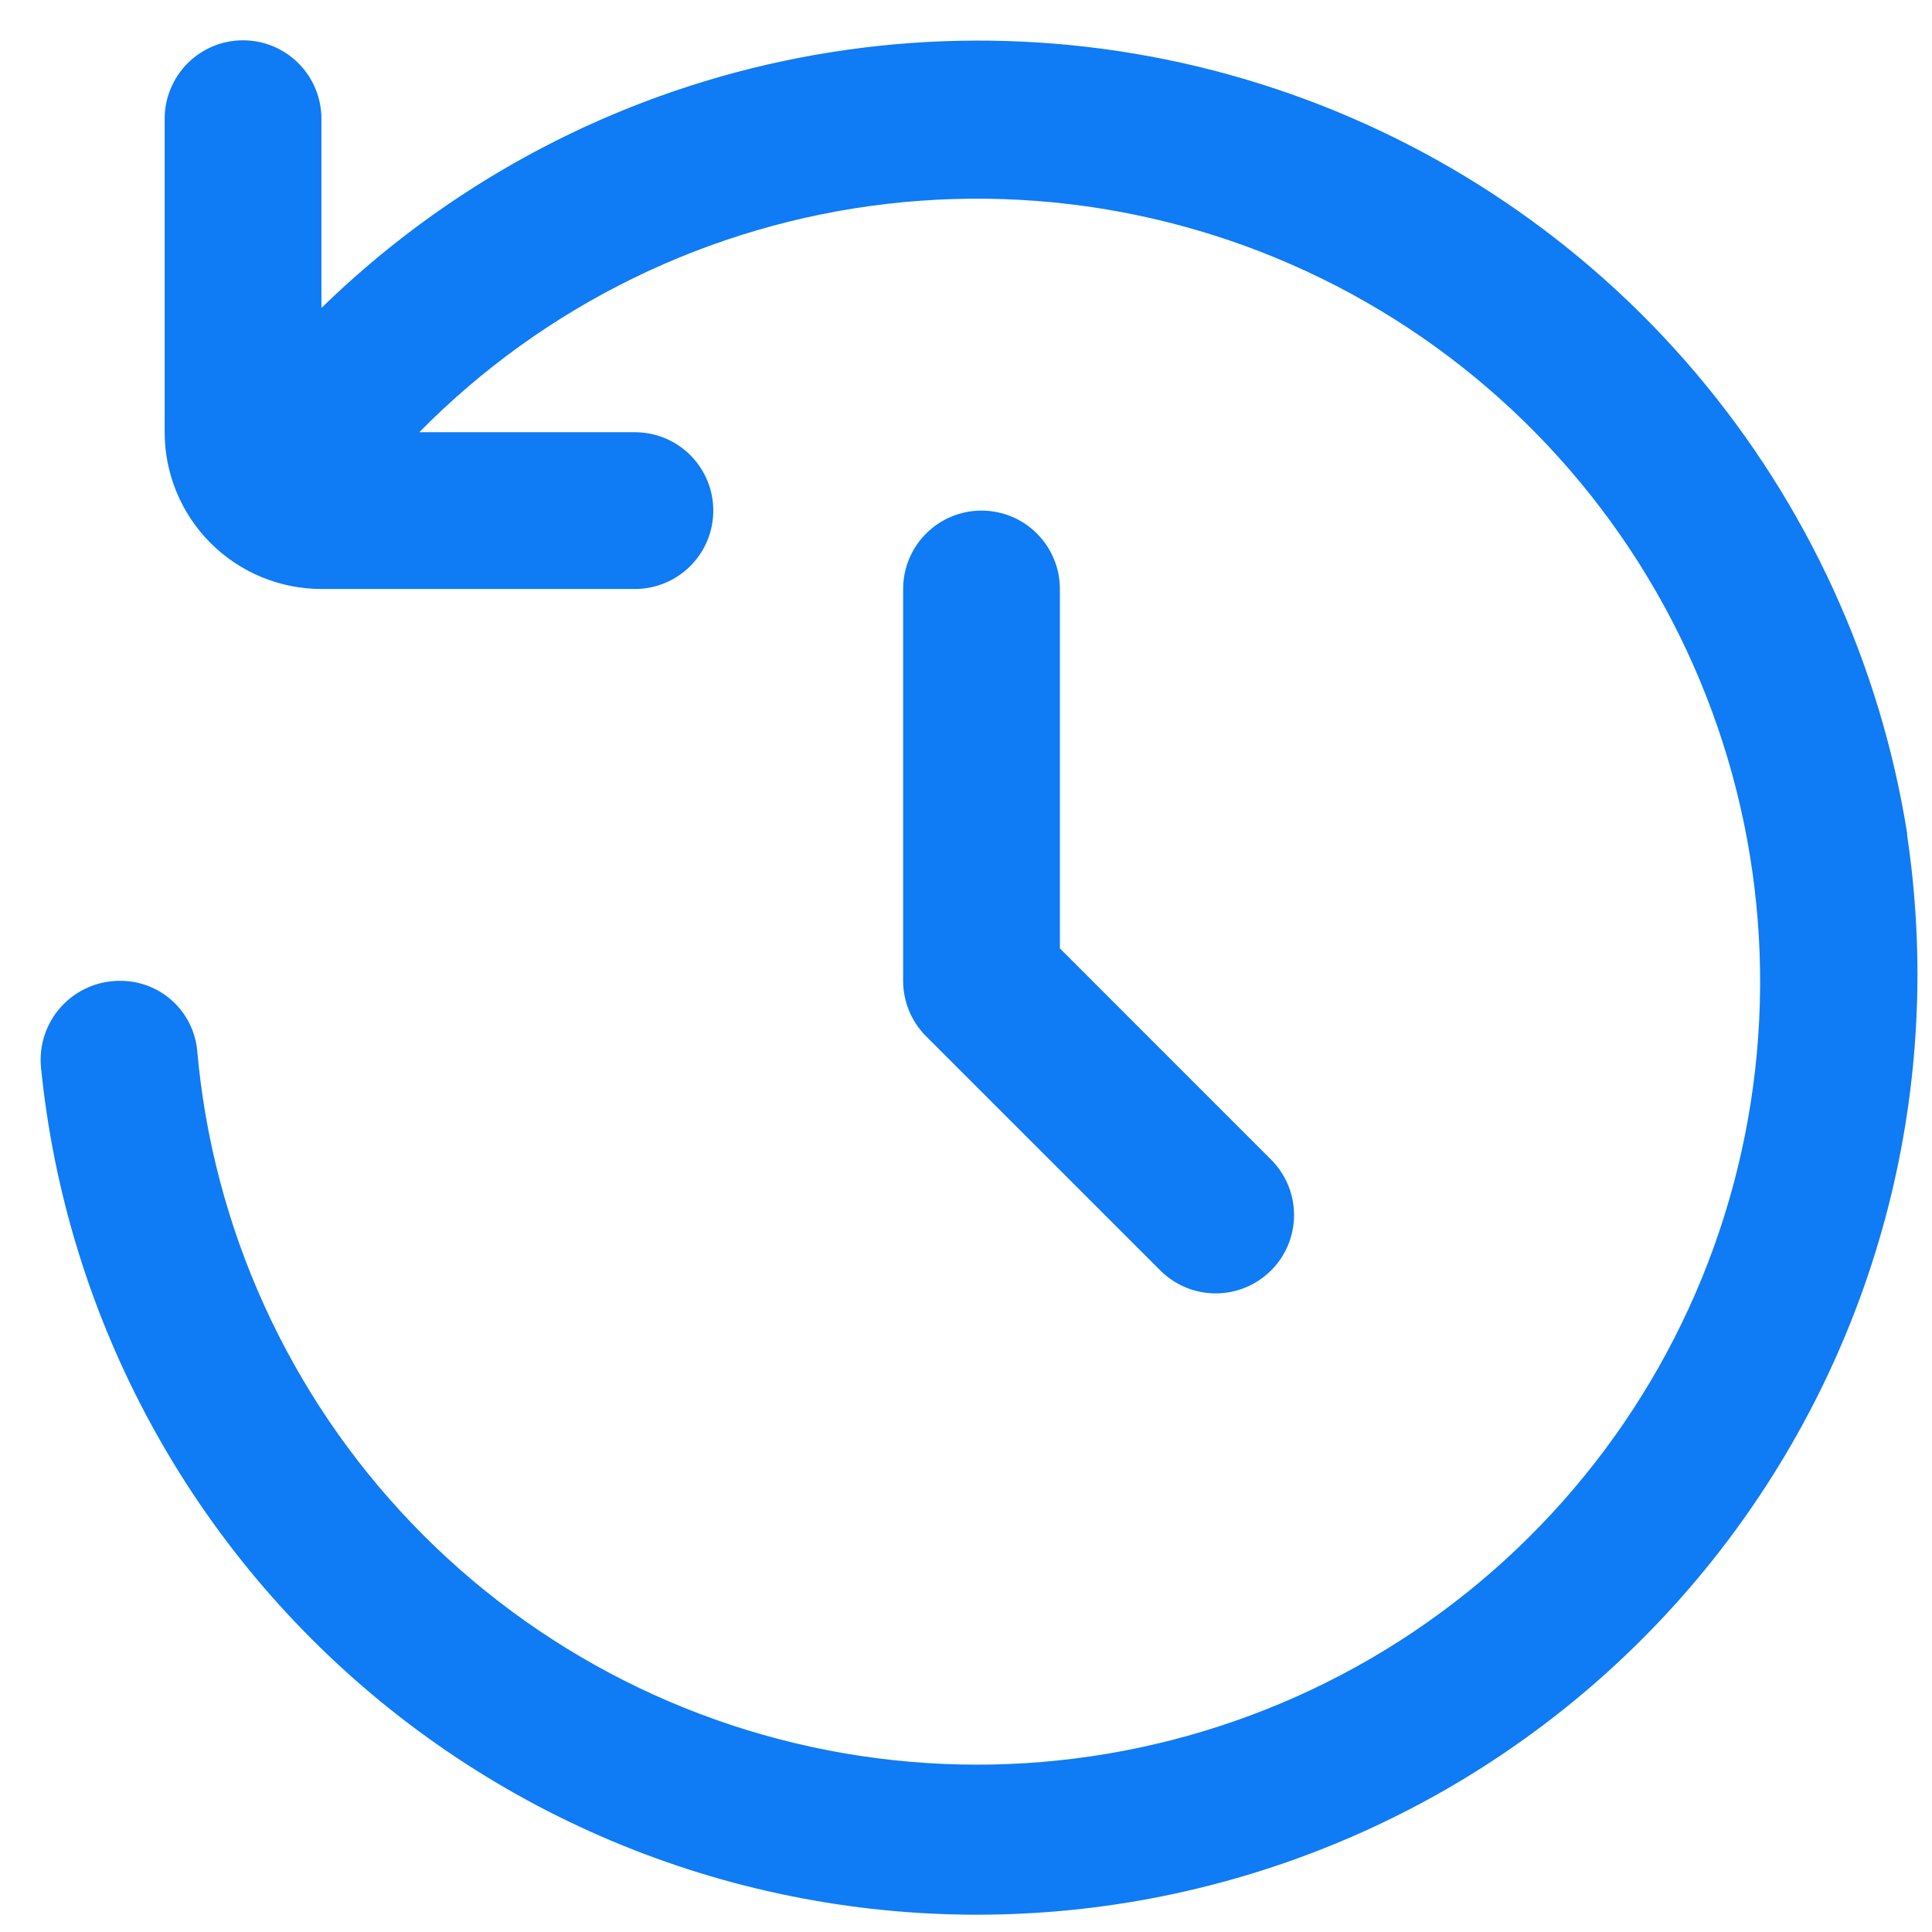 <svg width="35" height="35" viewBox="0 0 35 35" fill="none" xmlns="http://www.w3.org/2000/svg">
<path d="M17.781 9.25C17.404 9.25 17.043 9.399 16.777 9.666C16.511 9.932 16.361 10.293 16.361 10.67V17.769C16.361 18.145 16.511 18.507 16.777 18.773L21.037 23.032C21.305 23.291 21.663 23.434 22.036 23.431C22.408 23.428 22.764 23.278 23.027 23.015C23.291 22.752 23.44 22.396 23.443 22.023C23.446 21.651 23.303 21.293 23.044 21.025L19.201 17.181V10.67C19.201 10.293 19.051 9.932 18.785 9.666C18.519 9.399 18.158 9.25 17.781 9.25ZM34.553 15.117C34.065 12.03 32.738 9.136 30.717 6.753C28.695 4.369 26.057 2.588 23.091 1.603C20.125 0.618 16.945 0.469 13.899 1.17C10.854 1.871 8.06 3.397 5.823 5.579V2.15C5.823 1.774 5.673 1.413 5.407 1.146C5.141 0.88 4.779 0.73 4.403 0.73C4.026 0.73 3.665 0.88 3.399 1.146C3.133 1.413 2.983 1.774 2.983 2.15V7.83C2.983 8.583 3.282 9.305 3.815 9.838C4.347 10.37 5.07 10.67 5.823 10.67H11.502C11.879 10.67 12.24 10.52 12.506 10.254C12.773 9.987 12.922 9.626 12.922 9.25C12.922 8.873 12.773 8.512 12.506 8.246C12.24 7.979 11.879 7.83 11.502 7.83H7.596C9.865 5.526 12.853 4.067 16.065 3.694C19.277 3.321 22.52 4.056 25.256 5.778C27.993 7.5 30.059 10.105 31.113 13.162C32.166 16.219 32.143 19.544 31.049 22.587C29.954 25.629 27.852 28.206 25.093 29.891C22.333 31.575 19.08 32.267 15.874 31.85C12.667 31.433 9.7 29.934 7.462 27.599C5.225 25.265 3.852 22.237 3.571 19.016C3.534 18.669 3.369 18.35 3.108 18.119C2.848 17.888 2.51 17.764 2.162 17.769C1.964 17.77 1.767 17.811 1.586 17.892C1.404 17.973 1.242 18.09 1.108 18.237C0.975 18.384 0.873 18.557 0.81 18.745C0.747 18.934 0.724 19.133 0.742 19.331C0.967 21.593 1.642 23.788 2.728 25.785C3.814 27.783 5.288 29.543 7.065 30.962C8.841 32.381 10.884 33.43 13.072 34.047C15.261 34.664 17.55 34.837 19.806 34.556C22.062 34.274 24.239 33.544 26.209 32.409C28.179 31.273 29.901 29.755 31.275 27.943C32.648 26.131 33.646 24.063 34.208 21.86C34.77 19.657 34.885 17.363 34.547 15.115L34.553 15.117Z" fill="#0F7BF4"/>
</svg>
